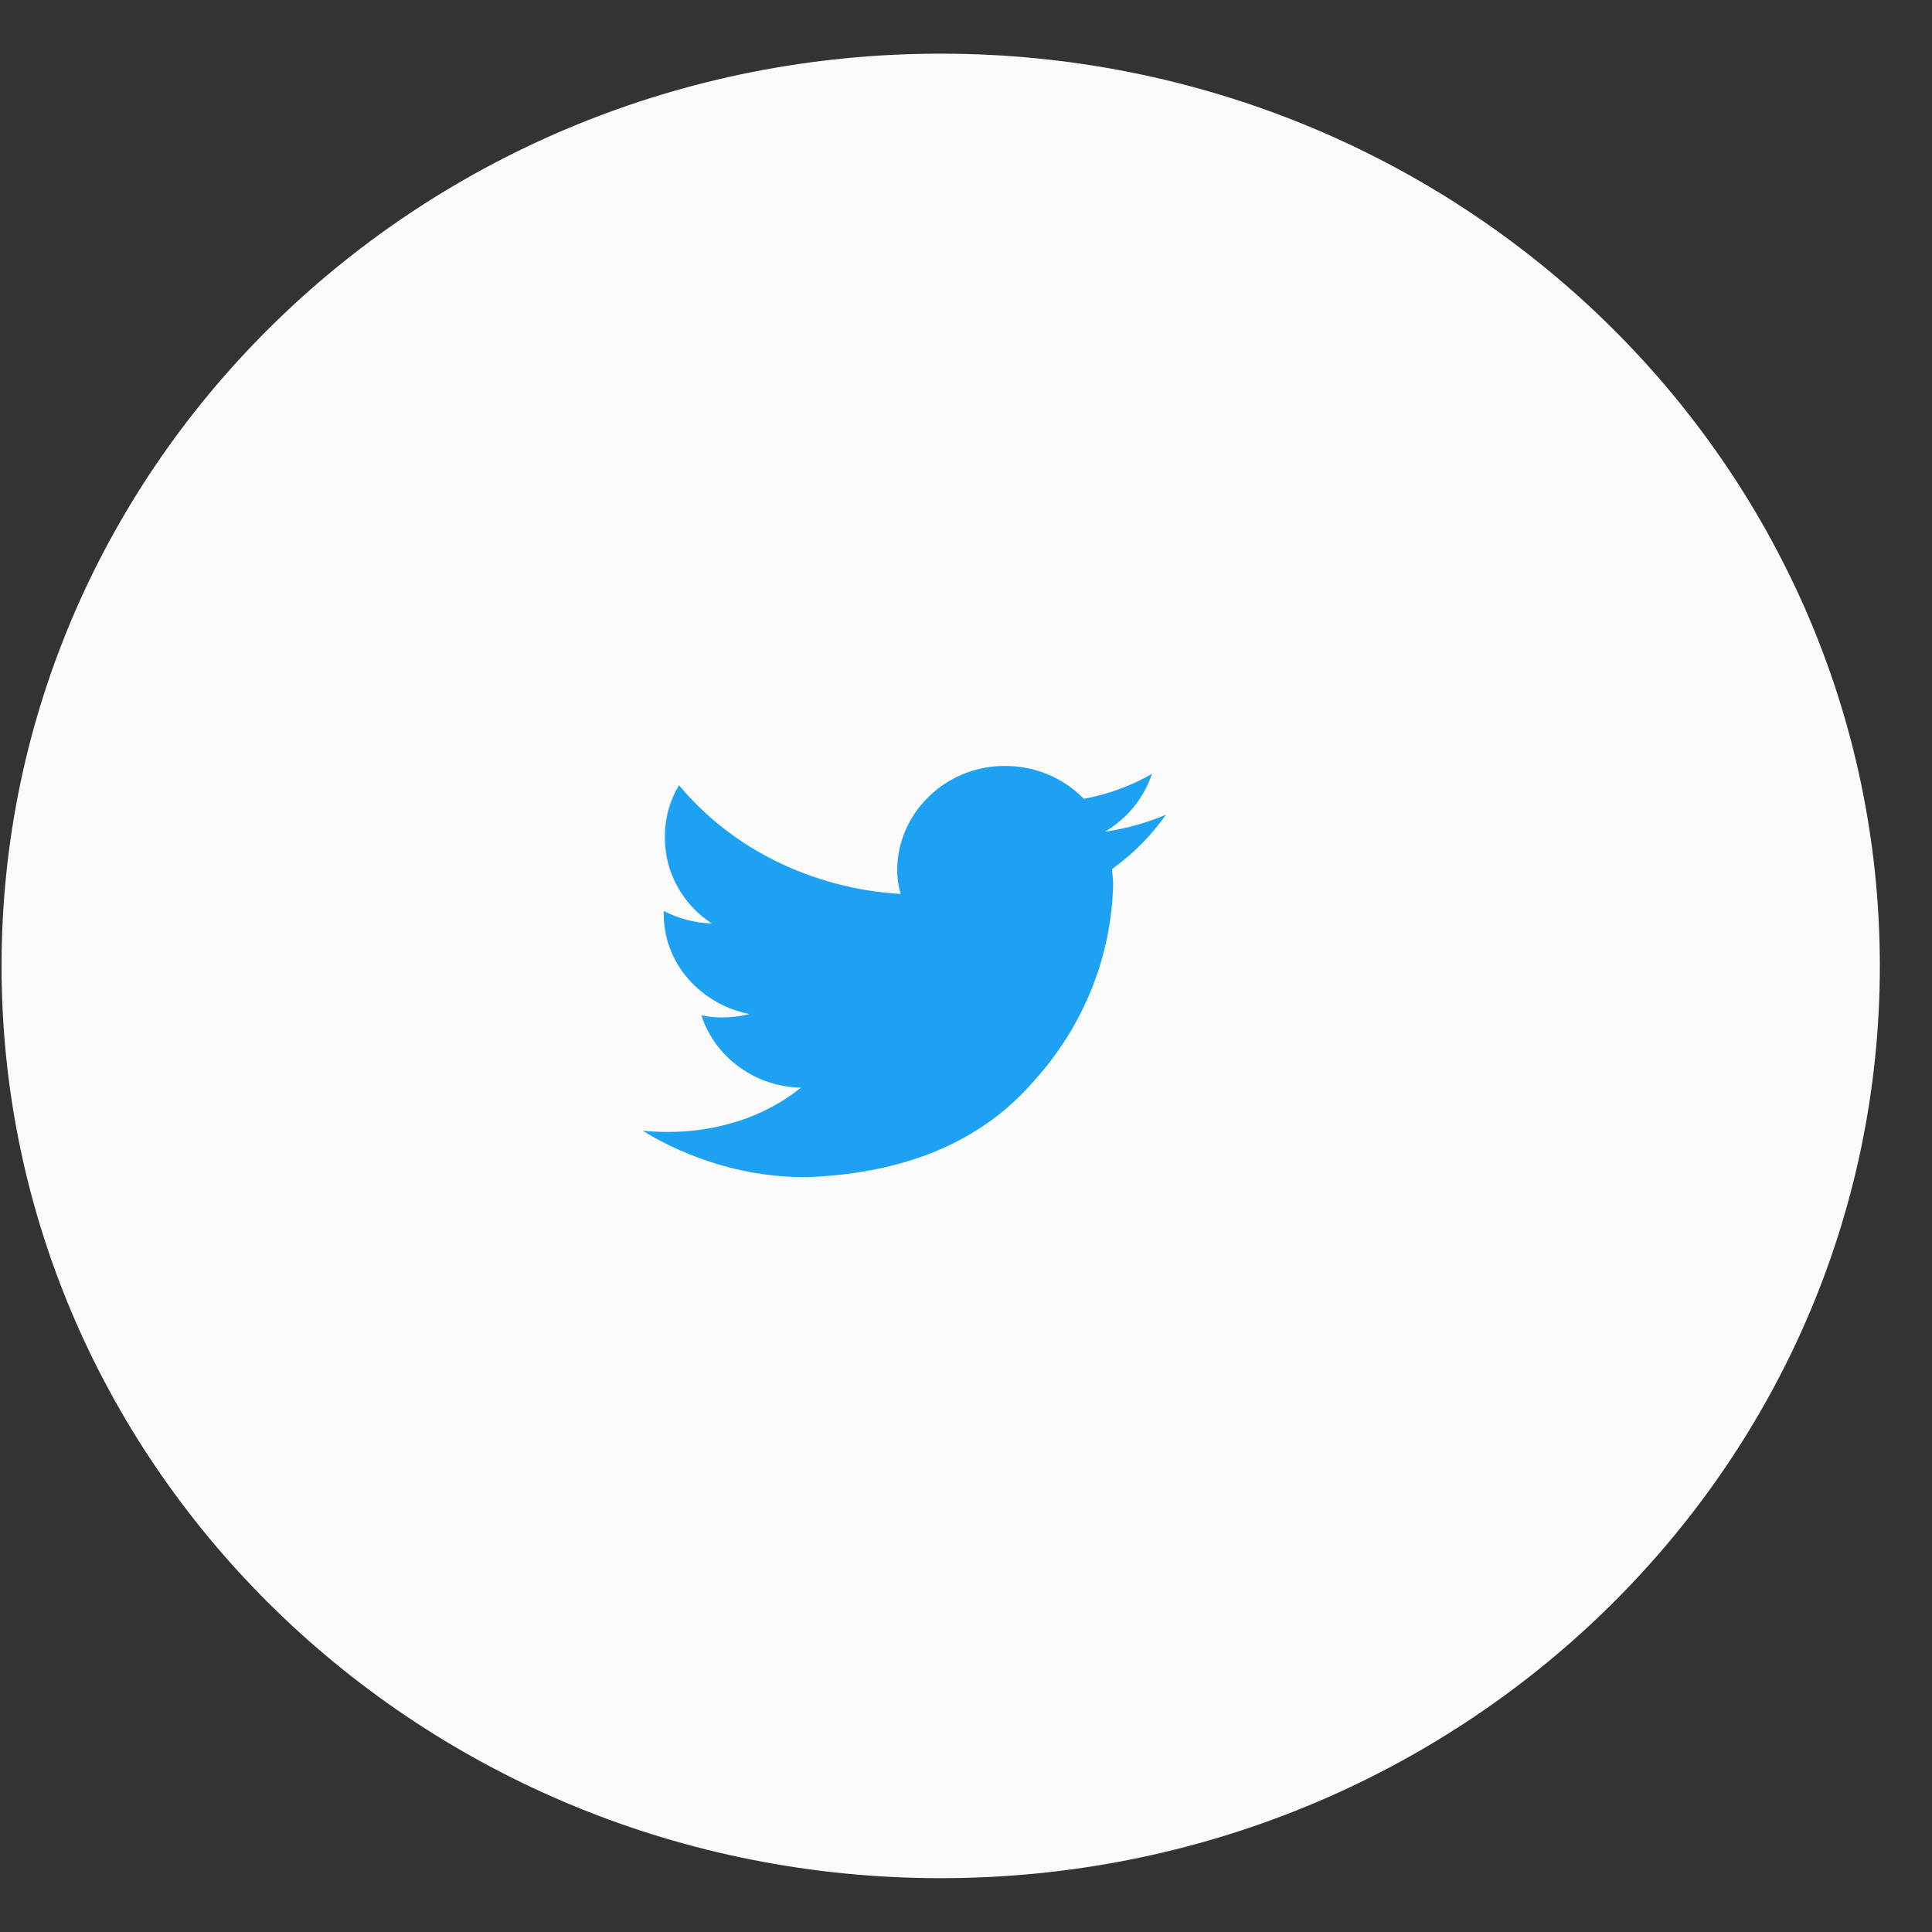 <?xml version="1.0" encoding="UTF-8"?>
<svg width="35px" height="35px" viewBox="0 0 35 35" version="1.1" xmlns="http://www.w3.org/2000/svg" xmlns:xlink="http://www.w3.org/1999/xlink">
    <rect x="0" y="0" width="35" height="35" fill="#333333" stroke="none"/>
    <!-- Generator: Sketch 60 (88103) - https://sketch.com -->
    <title>Group 7</title>
    <desc>Created with Sketch.</desc>
    <g id="Page-1" stroke="none" stroke-width="1" fill="none" fill-rule="evenodd">
        <g id="Contact_Us" transform="translate(-850, -715)">
            <g id="Rectangle-Copy-4" transform="translate(813, 696)">
                <g id="Group-7" transform="translate(36, 19)">
                    <path d="M18.041,34.025 C27.438,34.025 35.055,26.626 35.055,17.499 C35.055,8.372 27.438,0.972 18.041,0.972 C8.645,0.972 1.028,8.372 1.028,17.499 C1.028,26.626 8.645,34.025 18.041,34.025 Z" id="Ellipse_20" fill="#FBFAFA"></path>
                    <path d="M22.122,14.759 C21.77,14.909 21.398,15.012 21.017,15.067 C21.422,14.828 21.724,14.456 21.868,14.02 C21.487,14.239 21.07,14.391 20.634,14.471 C20.26,14.085 19.736,13.87 19.188,13.876 C18.677,13.879 18.187,14.078 17.828,14.43 C17.46,14.784 17.254,15.264 17.254,15.765 C17.253,15.91 17.275,16.056 17.317,16.195 C16.529,16.149 15.758,15.946 15.054,15.599 C14.376,15.265 13.779,14.797 13.3,14.225 C13.131,14.509 13.043,14.831 13.045,15.158 C13.041,15.477 13.121,15.792 13.279,16.072 C13.426,16.336 13.637,16.562 13.895,16.729 C13.591,16.72 13.293,16.643 13.025,16.503 L13.025,16.523 C13.015,16.961 13.169,17.388 13.46,17.724 C13.745,18.056 14.139,18.284 14.576,18.37 C14.41,18.413 14.238,18.433 14.066,18.432 C13.945,18.432 13.823,18.419 13.705,18.391 C13.825,18.763 14.063,19.09 14.385,19.325 C14.709,19.563 15.104,19.697 15.512,19.704 C15.183,19.966 14.808,20.168 14.405,20.3 C13.988,20.438 13.55,20.507 13.109,20.506 C12.952,20.506 12.797,20.499 12.641,20.485 C13.075,20.749 13.543,20.956 14.034,21.1 C14.547,21.252 15.08,21.328 15.617,21.326 C17.417,21.256 18.789,20.675 19.731,19.582 C20.634,18.586 21.143,17.313 21.166,15.991 L21.145,15.744 C21.526,15.471 21.857,15.138 22.122,14.759 Z" id="Path_280" fill="#1DA1F2"></path>
                </g>
            </g>
        </g>
    </g>
</svg>